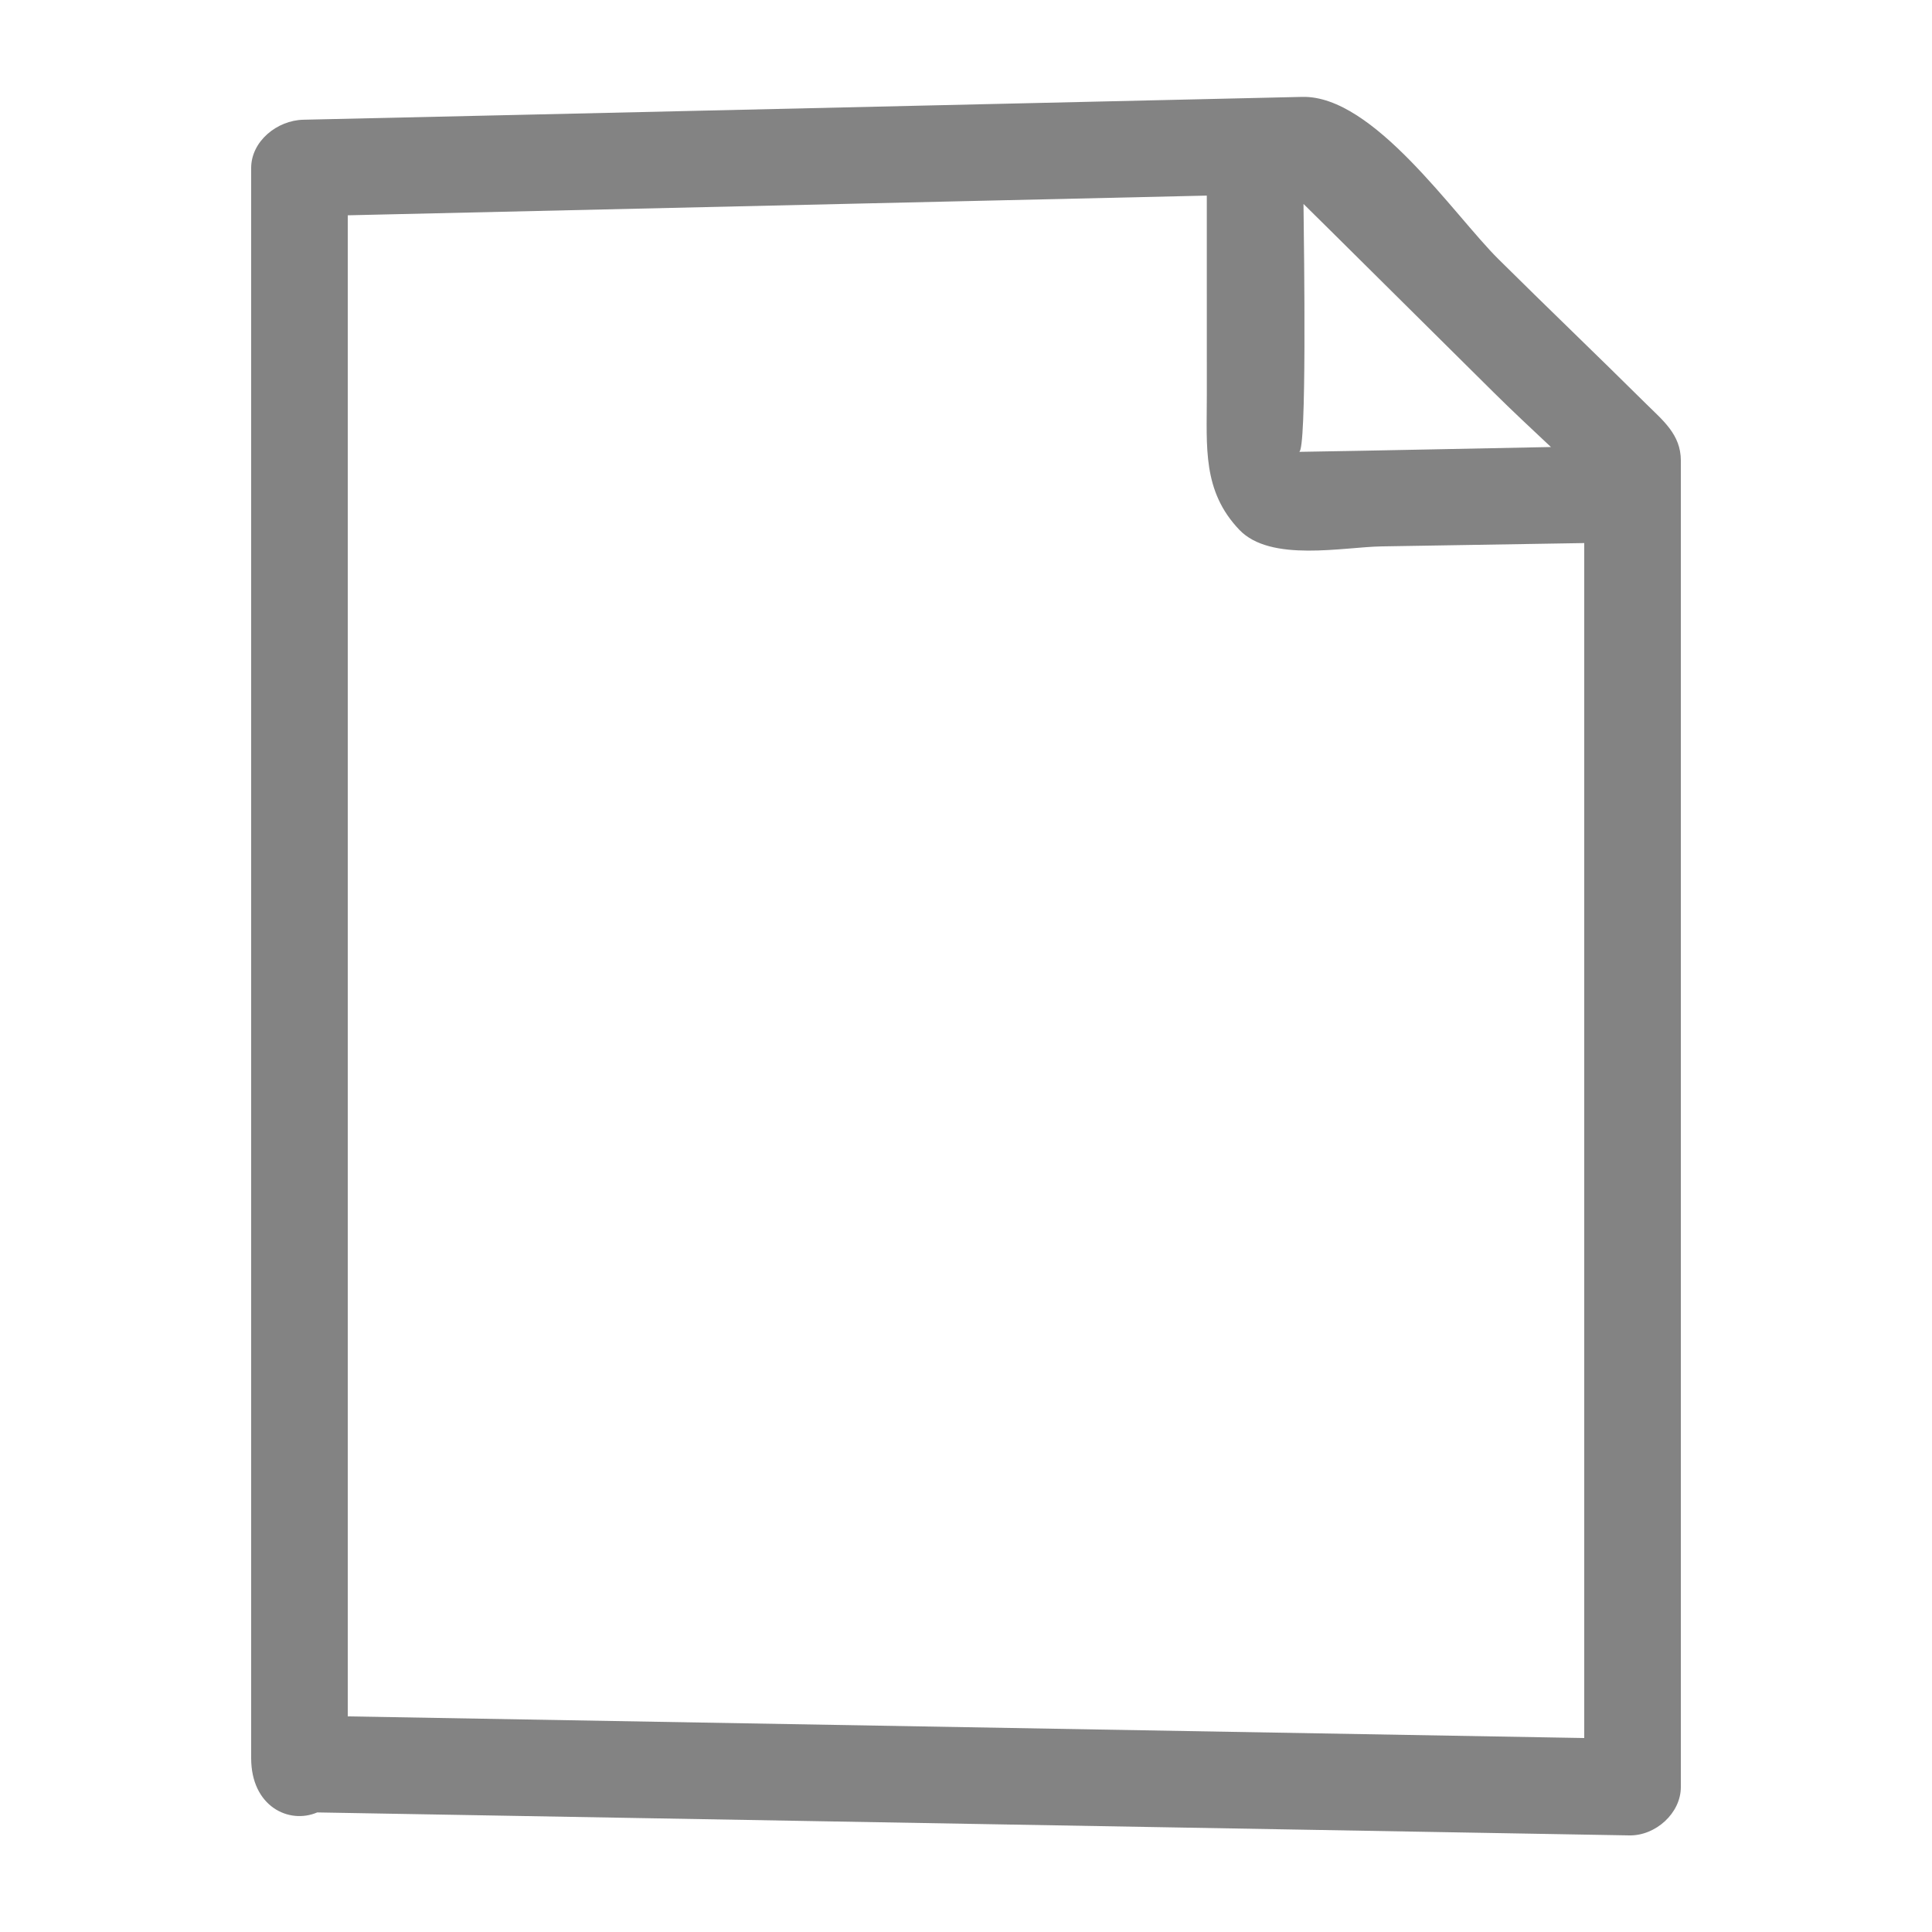 <svg xmlns="http://www.w3.org/2000/svg" xmlns:xlink="http://www.w3.org/1999/xlink" version="1.1" x="0px" y="0px" viewBox="0 0 100 100" enable-background="new 0 0 100 100" xml:space="preserve" width="25" height="25" style="fill: url(&quot;#CerosGradient_ide70bd23a6&quot;); width: 25px; height: 25px; display: block; transform: scale(1, 1); transition-property: none;" role="img" aria-labelledby="titleid148dce7d0"><defs><linearGradient class="cerosgradient" data-cerosgradient="true" id="CerosGradient_ide70bd23a6" gradientUnits="userSpaceOnUse" x1="50%" y1="100%" x2="50%" y2="0%"><stop offset="0%" stop-color="#838383" style="transition-property: none;"></stop><stop offset="100%" stop-color="#838383" style="transition-property: none;"></stop></linearGradient><linearGradient></linearGradient></defs><path d="M16.42,93.811C39.005,94.208,61.751,94.604,84.334,95C85.697,95.024,87,93.845,87,92.5c0-22.888,0-45.775,0-68.663  c0-1.35-0.932-2.076-1.818-2.954c-2.511-2.491-5.116-4.983-7.627-7.474c-2.317-2.299-6.46-8.479-10.149-8.394  C54.079,5.32,40.729,5.626,27.403,5.933c-3.833,0.088-7.868,0.176-11.701,0.264C14.34,6.228,13,7.311,13,8.697  C13,36.232,13,64,13,91C13,93.501,14.955,94.438,16.42,93.811z M67.469,10.556c0.456,0.449,0.912,0.898,1.365,1.348  c2.824,2.803,5.655,5.605,8.479,8.408c0.949,0.942,1.96,1.884,2.963,2.826c-4.345,0.081-8.691,0.181-13.036,0.25  C67.644,23.382,67.5,13.197,67.469,10.556z M18,11.144c11.302-0.26,22.671-0.519,33.962-0.779c3.49-0.08,6.998-0.161,10.502-0.241  c0,2.985,0.001,6.897,0.001,10.364c0,2.648-0.235,4.929,1.686,6.938c1.618,1.692,5.383,0.886,7.366,0.855  c3.494-0.055,6.989-0.116,10.483-0.172c0,5.441,0,10.881,0,16.322c0,14.558,0,29.116,0,43.675c0,0.618,0,1.236,0,1.854  c-21.31-0.374-42.691-0.748-64-1.121C18,63.318,18,37.144,18,11.144z" style="fill: url(&quot;#CerosGradient_ide70bd23a6&quot;); transition-property: none;"></path><title id="titleid148dce7d0"></title></svg>